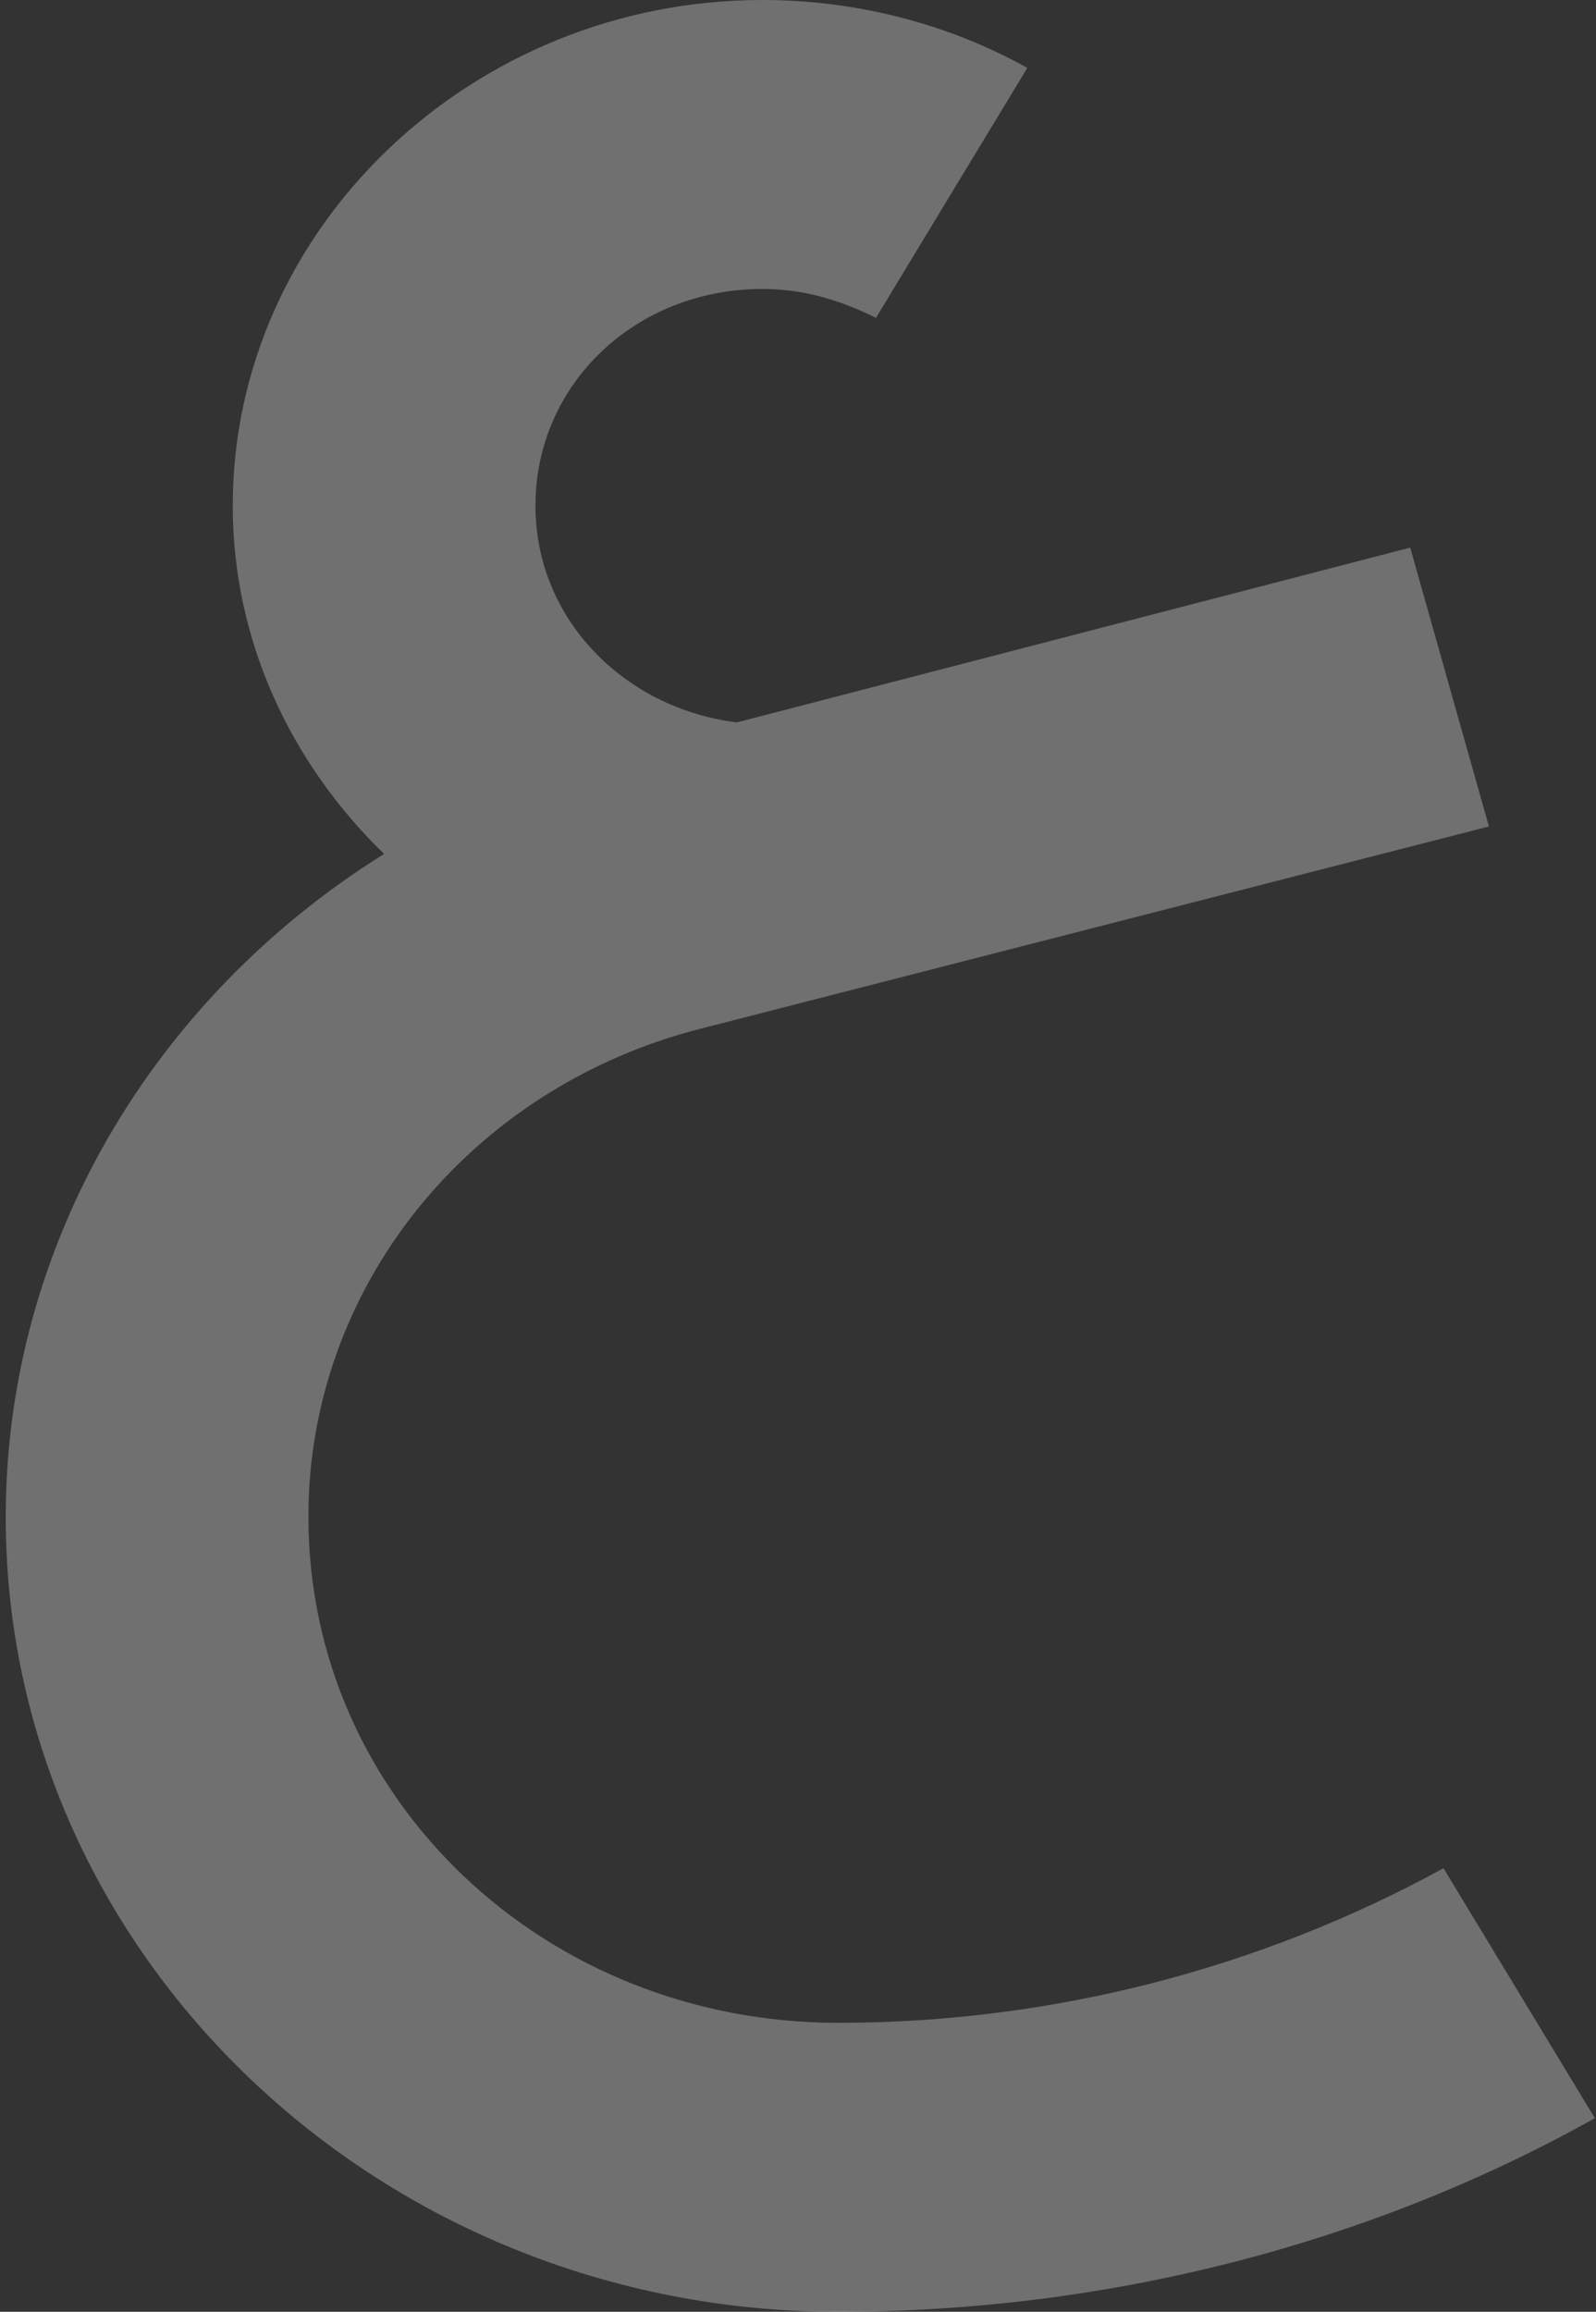 <svg width="232" height="336" viewBox="0 0 232 336" fill="none" xmlns="http://www.w3.org/2000/svg">
<rect x="0" y="0" width="232" height="336" fill="#333333" stroke="none"/>
<path d="M110.833 0C68.593 0 33.833 33.18 33.833 73.5C33.833 93.03 42.193 110.88 55.833 124.11C22.173 145.11 0.833 181.02 0.833 220.5C0.833 284.13 55.173 336 121.833 336C160.553 336 198.833 326.34 231.833 307.86L209.833 271.53C182.993 286.23 152.633 294 121.833 294C79.153 294 44.833 261.45 44.833 220.5C44.794 204.325 50.362 188.593 60.668 175.754C70.975 162.915 85.441 153.691 101.813 149.52L216.433 120.12L204.993 79.59L107.093 105C90.593 102.9 77.833 89.88 77.833 73.5C77.833 55.86 92.353 42 110.833 42C116.553 42 121.833 43.47 127.333 46.2L149.333 9.87C137.673 3.36 124.253 0 110.833 0Z" fill="white" fill-opacity="0.3"/>
</svg>
